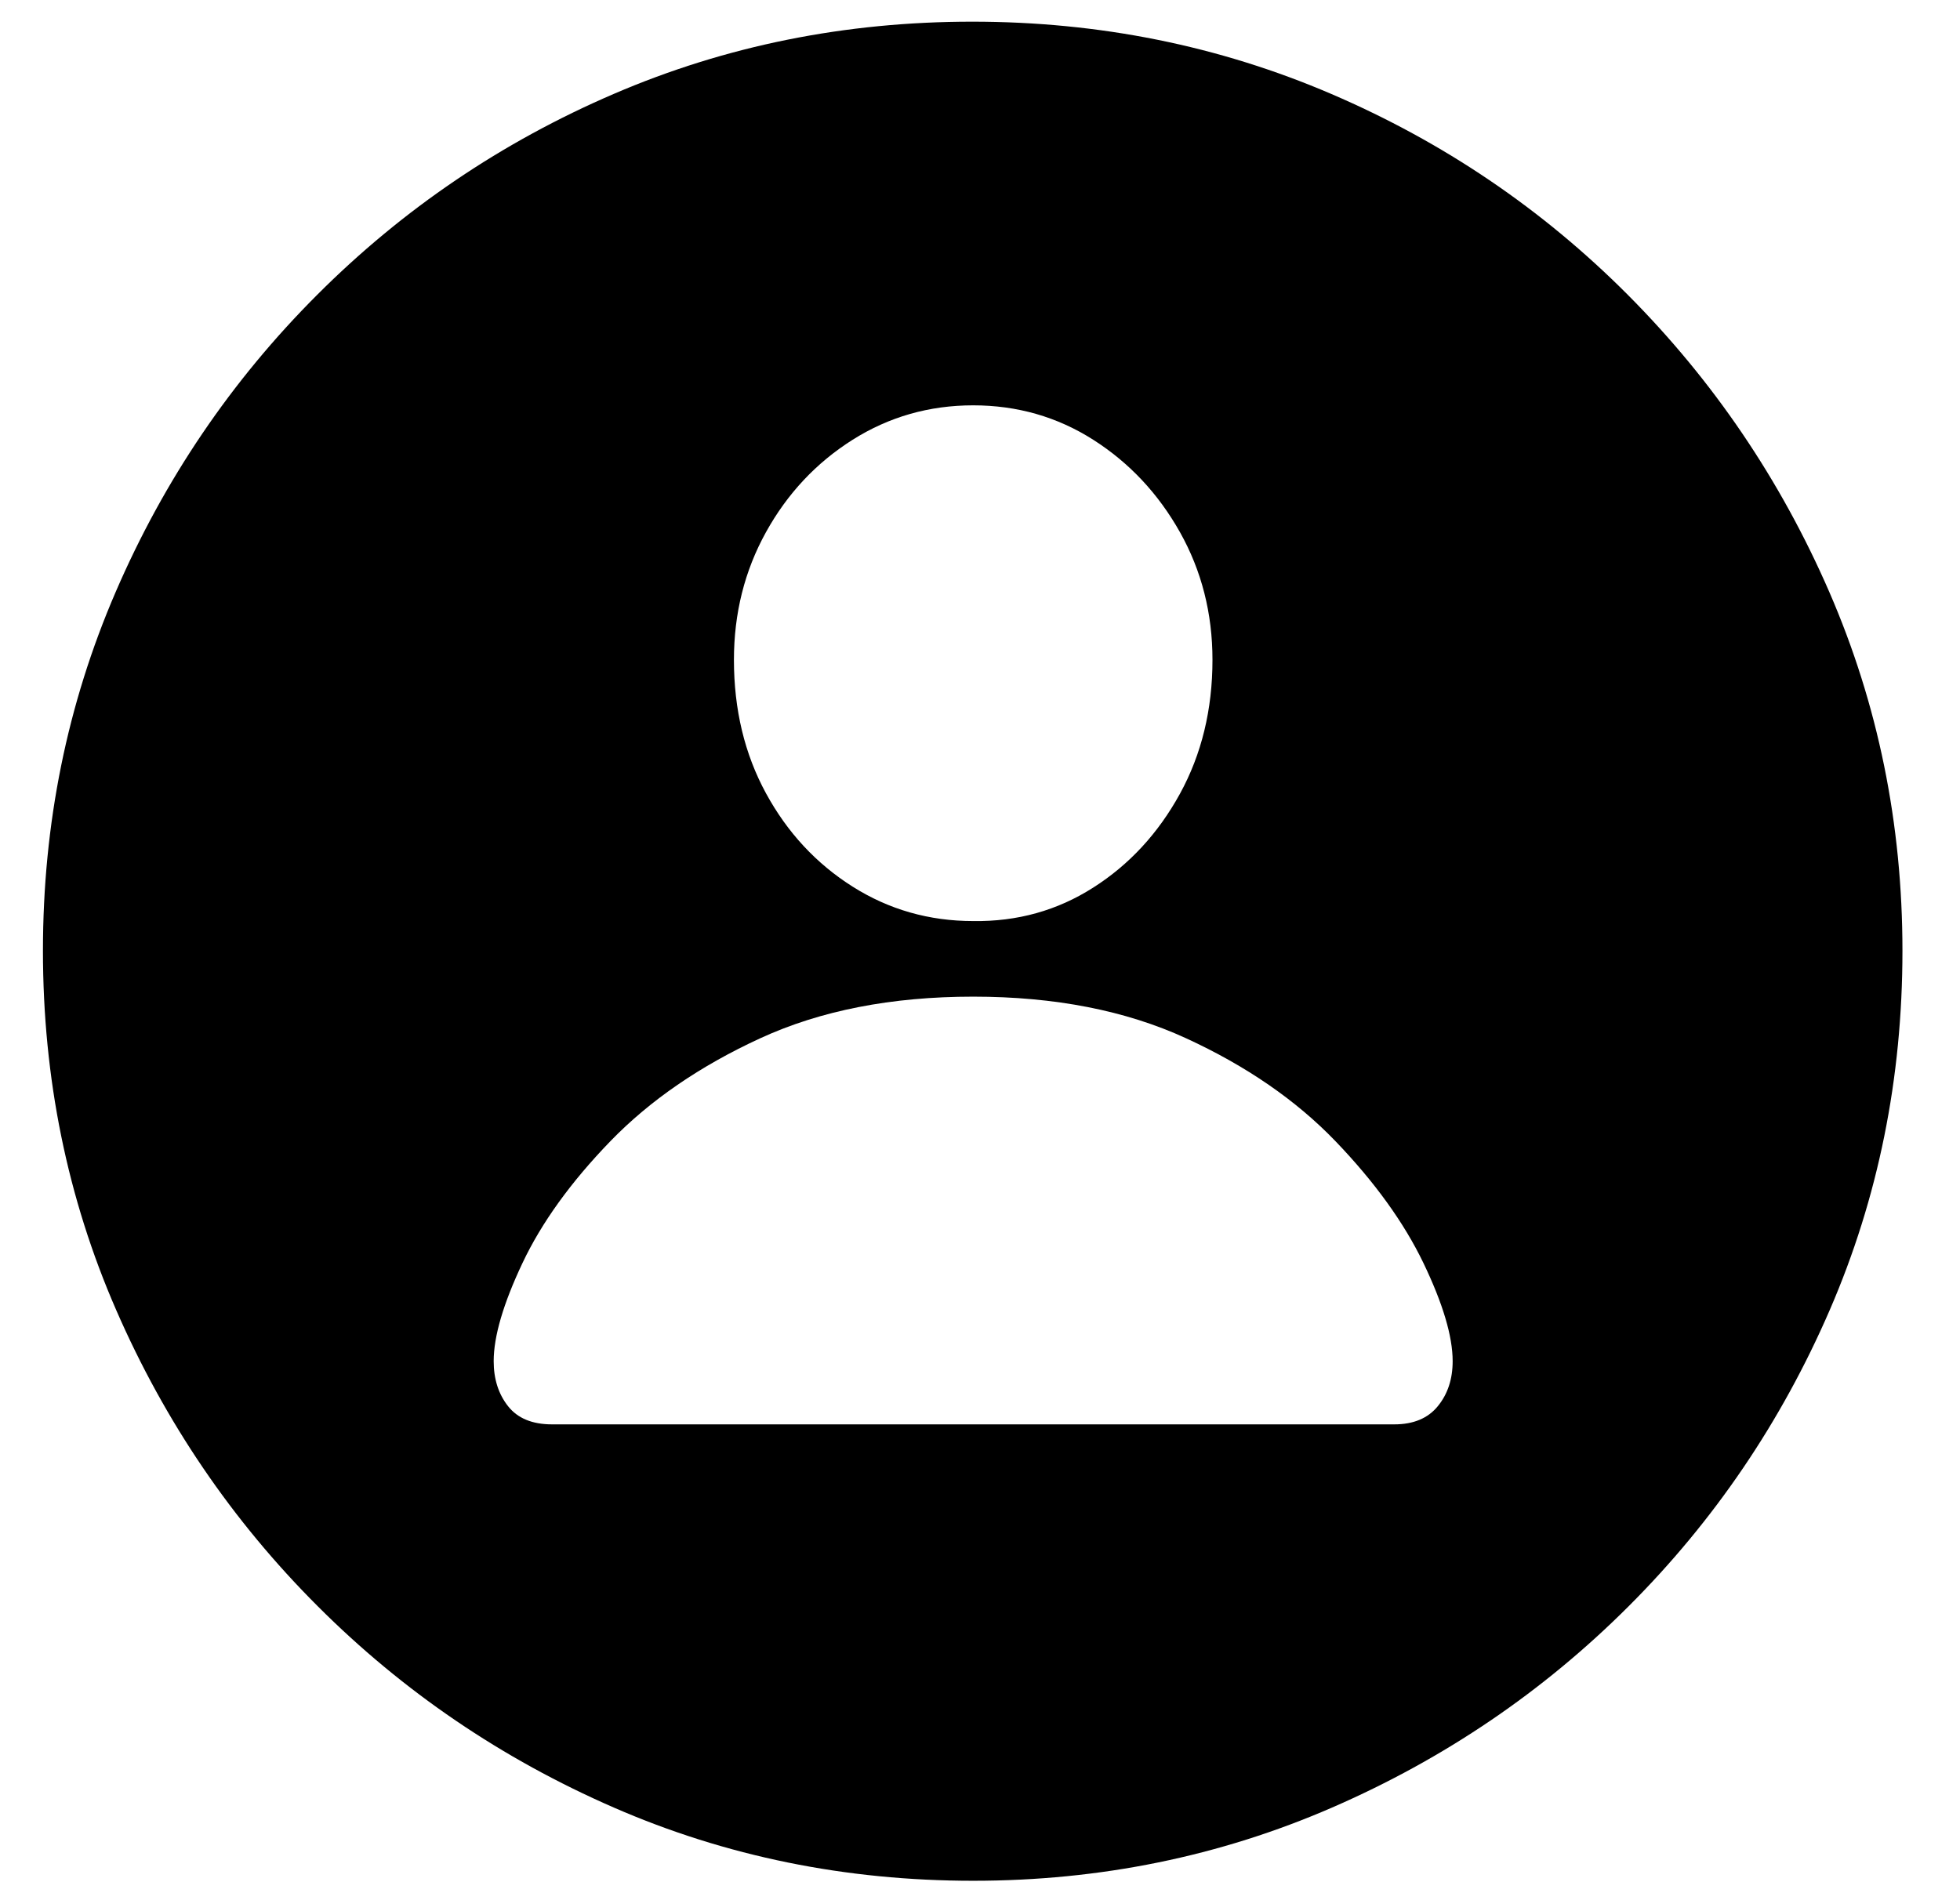 <?xml version="1.0" encoding="UTF-8"?>
<svg width="33px" height="32px" viewBox="0 0 33 32" version="1.1" xmlns="http://www.w3.org/2000/svg" xmlns:xlink="http://www.w3.org/1999/xlink">
    <title>Client</title>
    <g id="🧵-Cashpad-+" stroke="none" stroke-width="1" fill="none" fill-rule="evenodd">
        <g id="Produit-/-Cashpad-+-/-Parcours-Cashless" transform="translate(-603, -5975)" fill="#000000" fill-rule="nonzero">
            <path d="M619.385,6006.673 C621.523,6006.673 623.537,6006.262 625.428,6005.44 C627.318,6004.618 628.983,6003.488 630.423,6002.048 C631.862,6000.609 632.99,5998.947 633.807,5997.061 C634.623,5995.176 635.031,5993.159 635.031,5991.011 C635.031,5988.873 634.62,5986.859 633.799,5984.968 C632.977,5983.078 631.846,5981.41 630.407,5979.965 C628.967,5978.52 627.302,5977.392 625.412,5976.581 C623.521,5975.77 621.507,5975.365 619.369,5975.365 C617.231,5975.365 615.22,5975.77 613.335,5976.581 C611.449,5977.392 609.784,5978.52 608.34,5979.965 C606.895,5981.41 605.764,5983.078 604.948,5984.968 C604.131,5986.859 603.723,5988.873 603.723,5991.011 C603.723,5993.159 604.134,5995.176 604.956,5997.061 C605.778,5998.947 606.908,6000.609 608.348,6002.048 C609.787,6003.488 611.449,6004.618 613.335,6005.44 C615.22,6006.262 617.237,6006.673 619.385,6006.673 Z M612.295,5998.987 C611.962,5998.987 611.715,5998.885 611.554,5998.681 C611.393,5998.477 611.312,5998.224 611.312,5997.923 C611.312,5997.504 611.474,5996.954 611.796,5996.272 C612.118,5995.59 612.612,5994.905 613.278,5994.217 C613.944,5993.53 614.785,5992.952 615.8,5992.485 C616.815,5992.018 618.01,5991.784 619.385,5991.784 C620.76,5991.784 621.955,5992.018 622.97,5992.485 C623.986,5992.952 624.823,5993.53 625.484,5994.217 C626.145,5994.905 626.639,5995.59 626.967,5996.272 C627.294,5996.954 627.458,5997.504 627.458,5997.923 C627.458,5998.224 627.375,5998.477 627.208,5998.681 C627.042,5998.885 626.797,5998.987 626.475,5998.987 L612.295,5998.987 Z M619.385,5990.511 C618.644,5990.511 617.967,5990.318 617.355,5989.931 C616.743,5989.544 616.257,5989.021 615.897,5988.36 C615.537,5987.699 615.357,5986.95 615.357,5986.112 C615.357,5985.328 615.537,5984.611 615.897,5983.961 C616.257,5983.311 616.743,5982.793 617.355,5982.406 C617.967,5982.02 618.644,5981.826 619.385,5981.826 C620.126,5981.826 620.801,5982.02 621.407,5982.406 C622.014,5982.793 622.5,5983.311 622.866,5983.961 C623.231,5984.611 623.414,5985.328 623.414,5986.112 C623.414,5986.95 623.231,5987.702 622.866,5988.368 C622.5,5989.034 622.014,5989.561 621.407,5989.947 C620.801,5990.334 620.126,5990.522 619.385,5990.511 Z" id="Client"></path>
        </g>
    </g>
</svg>